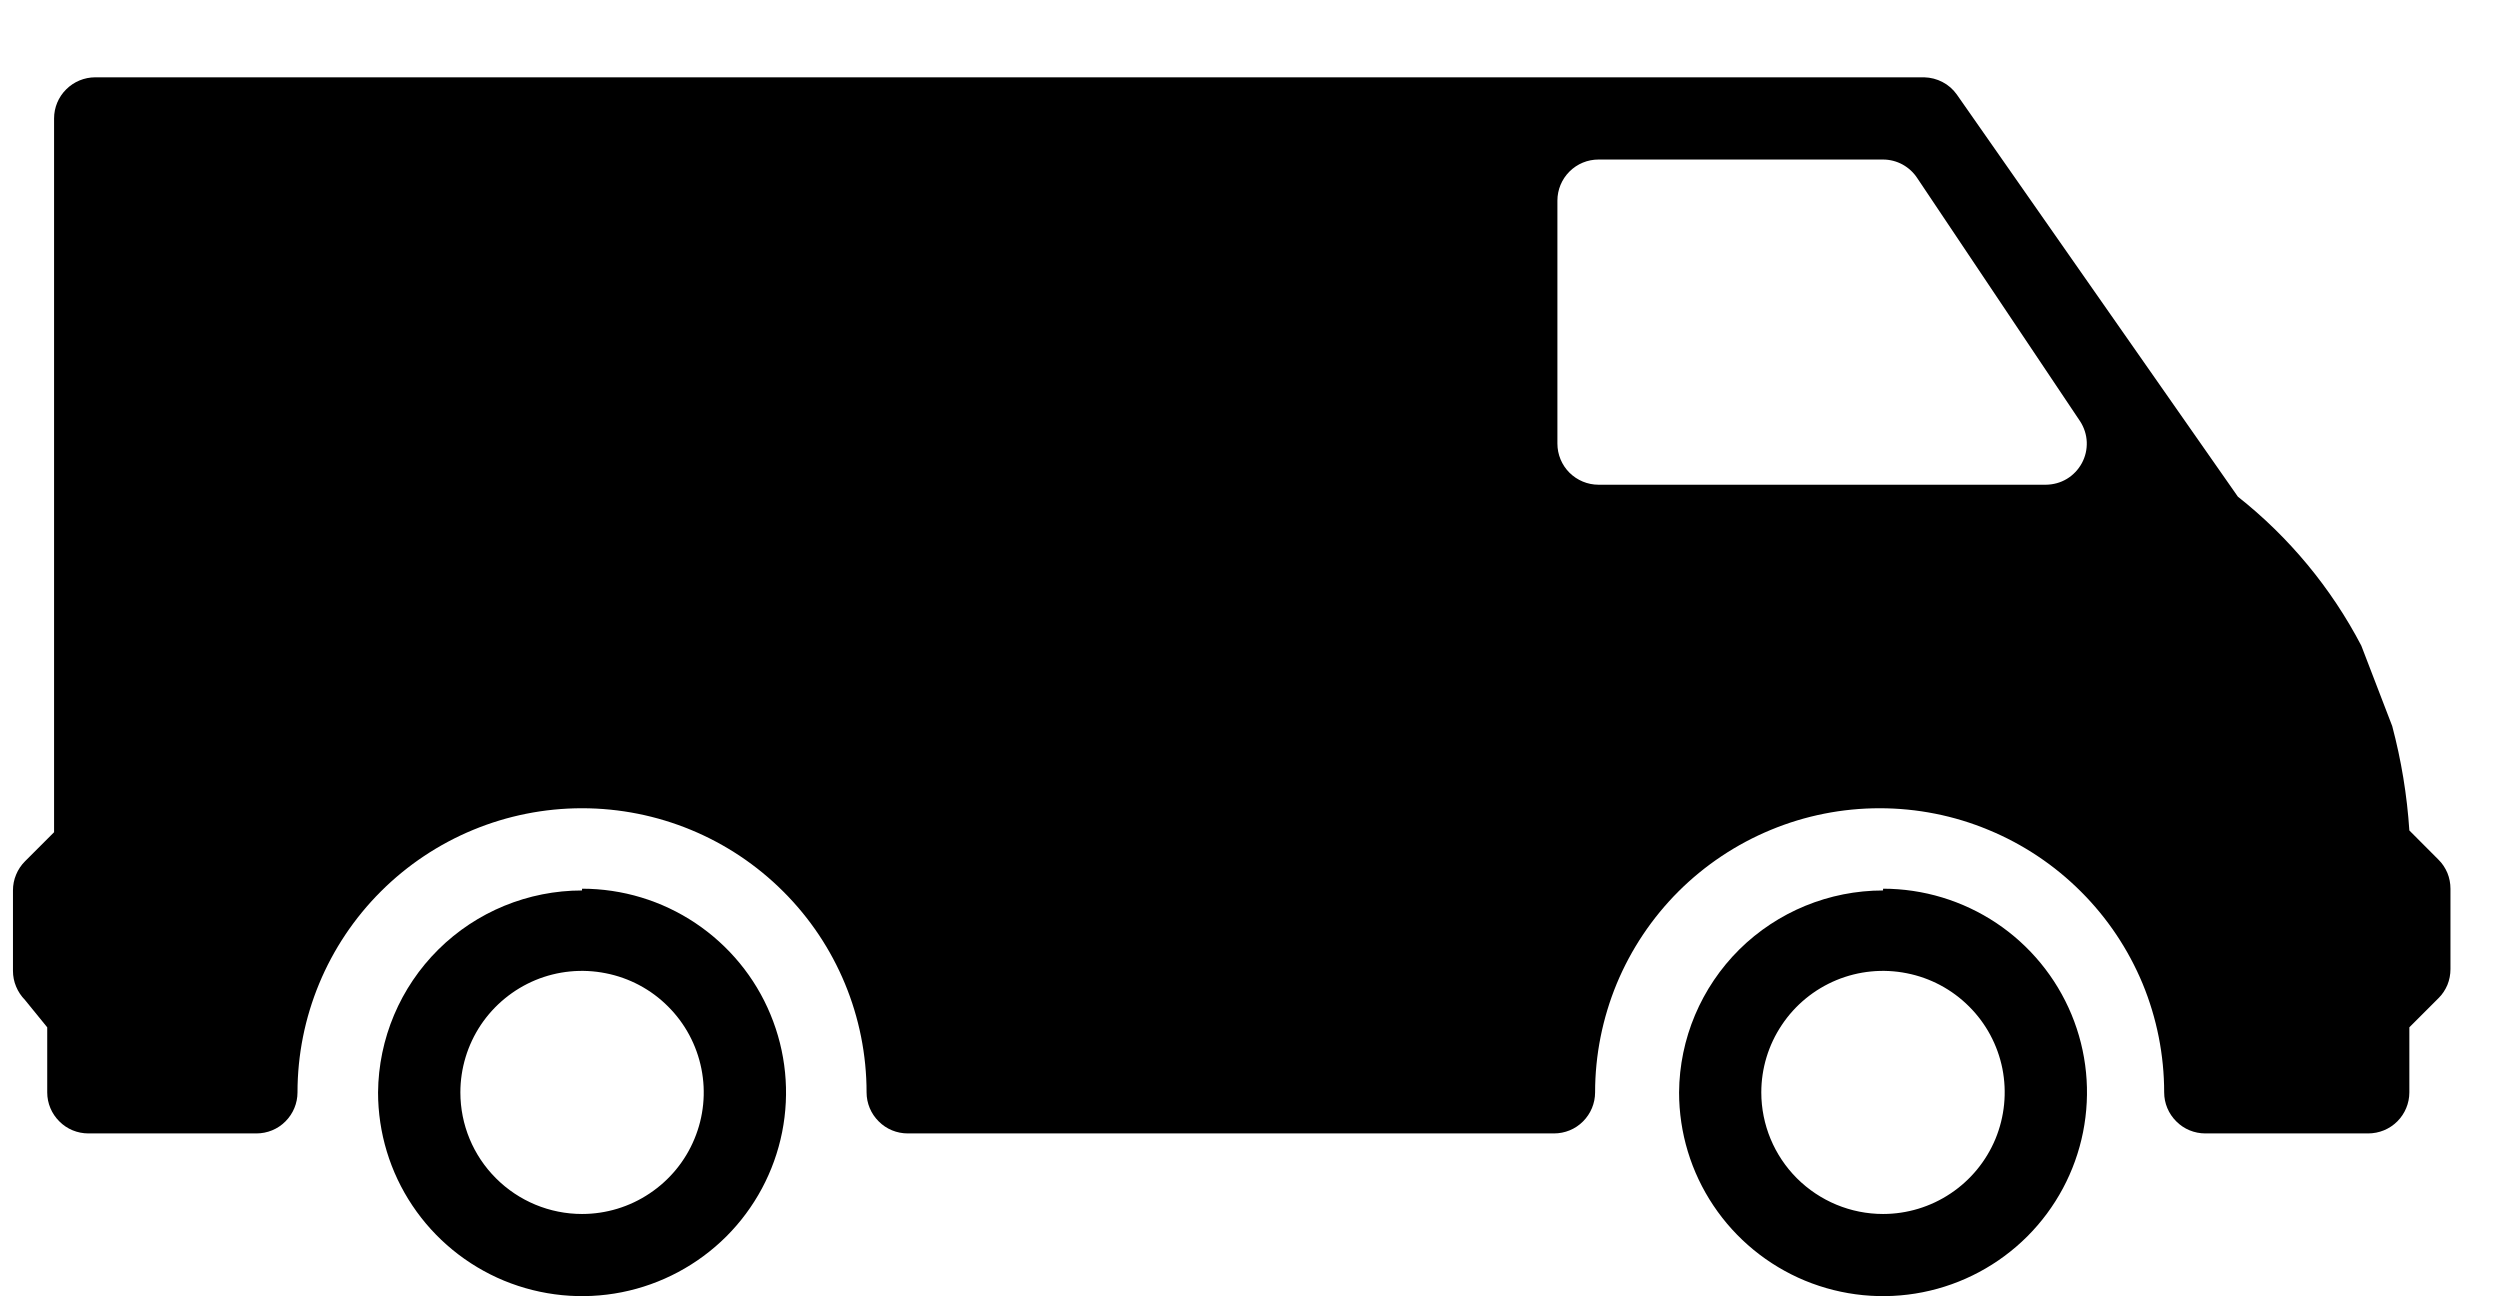 <svg width="27" height="14" viewBox="0 0 27 14" fill="none" xmlns="http://www.w3.org/2000/svg">
<path d="M6.286 13.111C6.546 13.111 6.8 13.034 7.016 12.889C7.232 12.745 7.401 12.54 7.5 12.3C7.6 12.06 7.626 11.797 7.575 11.542C7.524 11.287 7.399 11.053 7.215 10.87C7.032 10.686 6.797 10.561 6.542 10.511C6.287 10.46 6.023 10.486 5.783 10.585C5.543 10.685 5.338 10.853 5.193 11.069C5.049 11.285 4.972 11.539 4.972 11.798C4.972 12.146 5.11 12.48 5.357 12.726C5.603 12.972 5.937 13.111 6.286 13.111ZM6.286 9.598C6.722 9.598 7.148 9.727 7.51 9.969C7.872 10.211 8.155 10.554 8.321 10.956C8.488 11.358 8.532 11.8 8.447 12.227C8.362 12.654 8.152 13.046 7.844 13.354C7.536 13.661 7.143 13.871 6.716 13.956C6.288 14.041 5.846 13.997 5.443 13.831C5.04 13.664 4.696 13.382 4.454 13.02C4.212 12.659 4.083 12.233 4.083 11.798C4.088 11.218 4.322 10.663 4.735 10.254C5.147 9.846 5.705 9.617 6.286 9.617V9.598Z" fill="black"/>
<path d="M20.337 13.111C20.596 13.111 20.851 13.034 21.067 12.889C21.283 12.745 21.451 12.54 21.551 12.3C21.65 12.06 21.676 11.797 21.626 11.542C21.575 11.287 21.45 11.053 21.266 10.87C21.082 10.686 20.848 10.561 20.593 10.511C20.338 10.46 20.074 10.486 19.834 10.585C19.593 10.685 19.388 10.853 19.244 11.069C19.099 11.285 19.022 11.539 19.022 11.798C19.022 12.146 19.161 12.48 19.407 12.726C19.654 12.972 19.988 13.111 20.337 13.111ZM20.337 9.598C20.772 9.598 21.198 9.727 21.561 9.969C21.923 10.211 22.205 10.554 22.372 10.956C22.539 11.358 22.582 11.8 22.497 12.227C22.412 12.654 22.202 13.046 21.894 13.354C21.586 13.661 21.194 13.871 20.766 13.956C20.339 14.041 19.896 13.997 19.494 13.831C19.091 13.664 18.747 13.382 18.505 13.02C18.263 12.659 18.134 12.233 18.134 11.798C18.138 11.218 18.373 10.663 18.785 10.254C19.198 9.846 19.756 9.617 20.337 9.617V9.598Z" fill="black"/>
<path d="M16.82 4.791C16.82 4.909 16.867 5.022 16.95 5.105C17.034 5.188 17.146 5.235 17.264 5.235H22.096C22.176 5.234 22.254 5.213 22.322 5.172C22.39 5.131 22.446 5.072 22.484 5.002C22.522 4.932 22.54 4.854 22.537 4.774C22.534 4.695 22.509 4.618 22.466 4.551L20.708 1.926C20.668 1.864 20.613 1.813 20.548 1.777C20.484 1.742 20.411 1.723 20.337 1.723H17.264C17.146 1.723 17.034 1.769 16.95 1.853C16.867 1.936 16.82 2.049 16.82 2.166V4.791ZM0.27 9.302L0.584 8.988V1.279C0.584 1.161 0.631 1.048 0.715 0.965C0.798 0.882 0.911 0.835 1.029 0.835H20.782C20.851 0.837 20.918 0.854 20.979 0.886C21.041 0.918 21.093 0.964 21.133 1.02L24.169 5.364C24.722 5.801 25.176 6.349 25.502 6.973L25.836 7.842C25.934 8.211 25.996 8.588 26.021 8.969L26.335 9.284C26.377 9.325 26.409 9.374 26.432 9.428C26.454 9.482 26.465 9.54 26.465 9.598V10.467C26.465 10.525 26.454 10.583 26.432 10.637C26.409 10.691 26.377 10.74 26.335 10.781L26.021 11.095V11.798C26.021 11.915 25.974 12.028 25.891 12.111C25.807 12.195 25.694 12.241 25.576 12.241H23.818C23.7 12.241 23.587 12.195 23.504 12.111C23.42 12.028 23.373 11.915 23.373 11.798C23.373 11.395 23.294 10.996 23.14 10.623C22.985 10.251 22.759 9.913 22.473 9.628C22.188 9.343 21.849 9.117 21.476 8.963C21.104 8.808 20.704 8.729 20.3 8.729C19.897 8.729 19.497 8.808 19.124 8.963C18.752 9.117 18.413 9.343 18.127 9.628C17.842 9.913 17.616 10.251 17.461 10.623C17.307 10.996 17.227 11.395 17.227 11.798C17.227 11.915 17.18 12.028 17.097 12.111C17.014 12.195 16.901 12.241 16.783 12.241H9.804C9.686 12.241 9.573 12.195 9.49 12.111C9.406 12.028 9.359 11.915 9.359 11.798C9.359 10.984 9.036 10.203 8.459 9.628C7.883 9.052 7.101 8.729 6.286 8.729C5.471 8.729 4.69 9.052 4.113 9.628C3.537 10.203 3.213 10.984 3.213 11.798C3.213 11.915 3.166 12.028 3.083 12.111C3 12.195 2.887 12.241 2.769 12.241H0.955C0.837 12.241 0.724 12.195 0.641 12.111C0.557 12.028 0.51 11.915 0.51 11.798V11.095L0.27 10.8C0.229 10.758 0.196 10.709 0.174 10.655C0.151 10.601 0.14 10.543 0.14 10.485V9.616C0.14 9.558 0.151 9.5 0.174 9.446C0.196 9.392 0.229 9.343 0.27 9.302Z" fill="black"/>
</svg>
